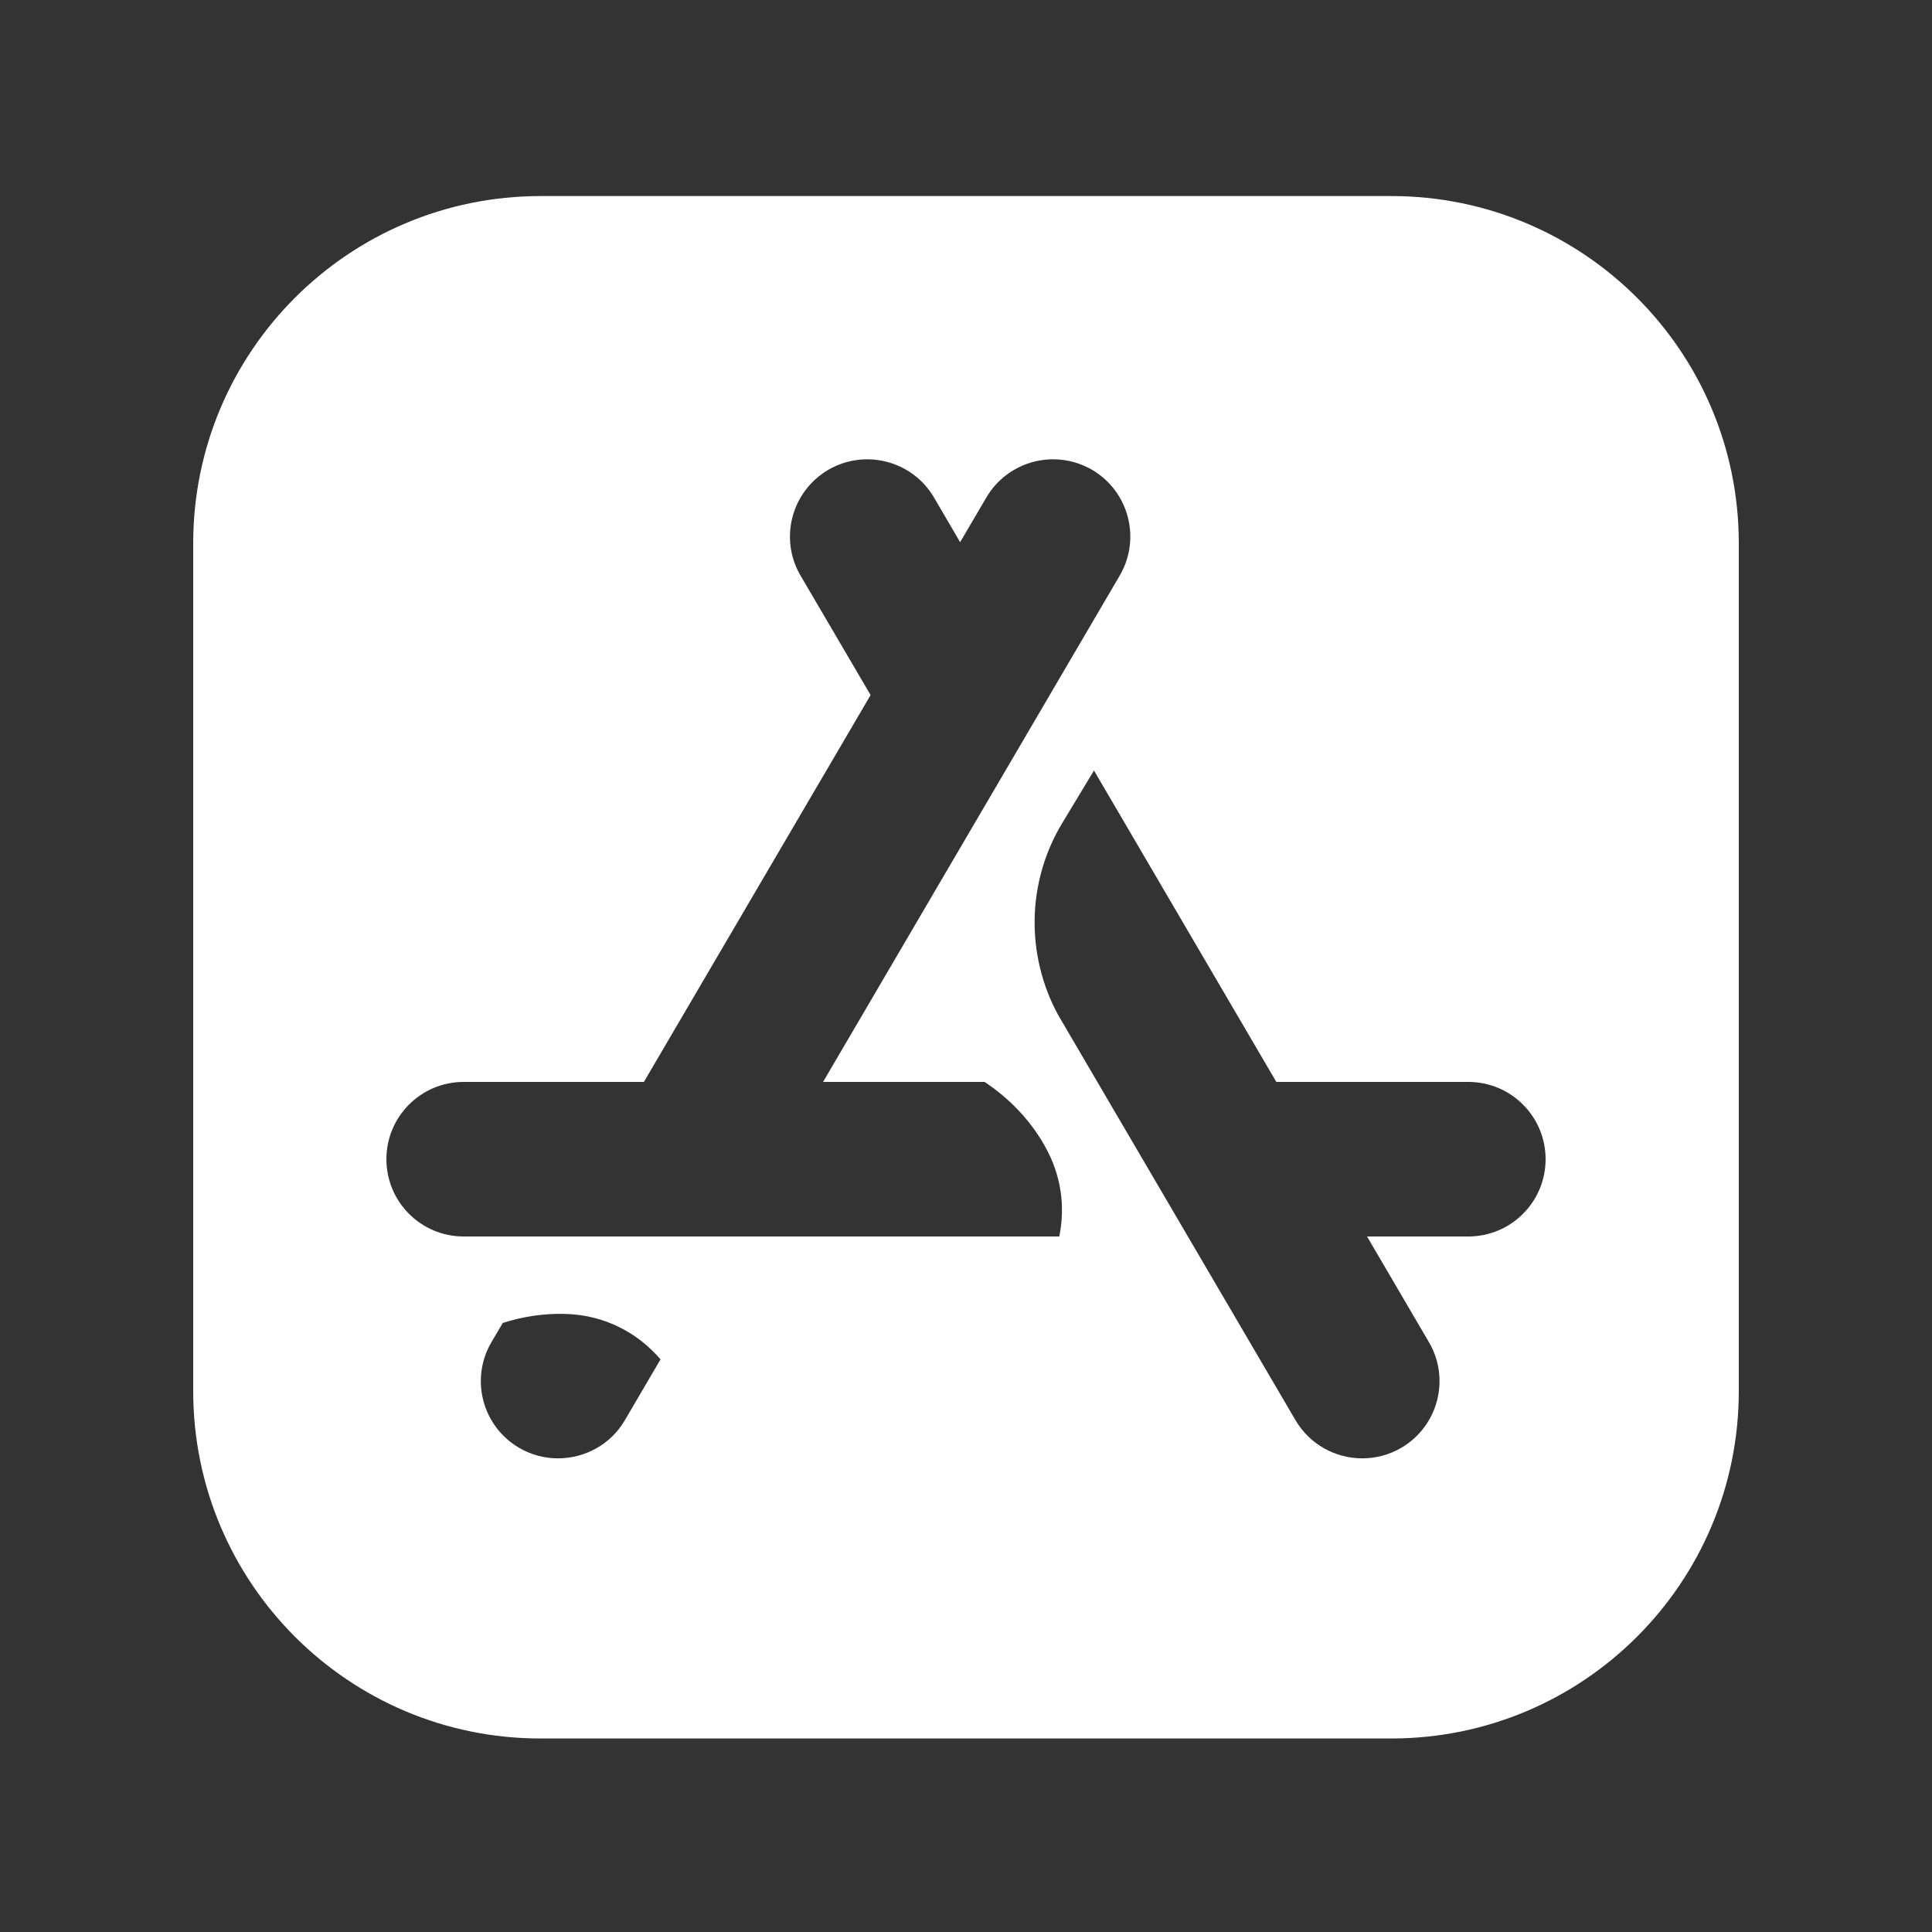<?xml version="1.0" encoding="UTF-8"?>
<svg xmlns="http://www.w3.org/2000/svg" xmlns:xlink="http://www.w3.org/1999/xlink" width="50pt" height="50pt" viewBox="0 0 50 50" version="1.1">
<rect x="0" y="0" width="50" height="50" fill="#333333" stroke="none"/>
<g id="surface1373492">
<path style=" stroke:none;fill-rule:nonzero;fill:rgb(100%,100%,100%);fill-opacity:1;" d="M 36.008 5.074 L 13.992 5.074 C 9.023 5.074 5 9.098 5 14.062 L 5 36 C 5 40.965 9.023 44.992 13.992 44.992 L 36.012 44.992 C 40.977 44.988 45 40.965 45 36 L 45 14.062 C 45 9.098 40.977 5.074 36.008 5.074 Z M 16.172 36.754 C 15.801 37.391 15.129 37.742 14.441 37.742 C 14.102 37.742 13.754 37.656 13.434 37.469 C 12.48 36.91 12.16 35.688 12.719 34.734 L 13.012 34.238 C 13.527 34.074 14.066 33.988 14.625 34.004 L 14.629 34.004 C 15.652 34.031 16.508 34.496 17.094 35.18 Z M 27.414 32 L 12 32 C 10.895 32 10 31.105 10 30 C 10 28.895 10.895 28 12 28 L 16.664 28 L 22.531 17.988 L 20.719 14.898 C 20.16 13.945 20.48 12.723 21.434 12.16 C 22.387 11.605 23.613 11.922 24.172 12.875 L 24.848 14.031 L 25.527 12.875 C 26.086 11.922 27.309 11.605 28.266 12.16 C 29.219 12.723 29.535 13.945 28.977 14.898 L 21.301 28 L 25.48 28 C 26.105 28.414 26.645 28.965 27.031 29.641 L 27.031 29.645 C 27.473 30.41 27.57 31.238 27.414 32 Z M 38 32 L 35.379 32 L 36.98 34.734 C 37.539 35.684 37.219 36.91 36.266 37.469 C 35.945 37.656 35.598 37.742 35.258 37.742 C 34.57 37.742 33.902 37.391 33.527 36.754 L 27.379 26.258 C 26.543 24.707 26.574 22.828 27.484 21.312 L 28.312 19.941 L 33.031 28 L 38 28 C 39.105 28 40 28.895 40 30 C 40 31.105 39.105 32 38 32 Z M 38 32 "/>
</g>
</svg>
